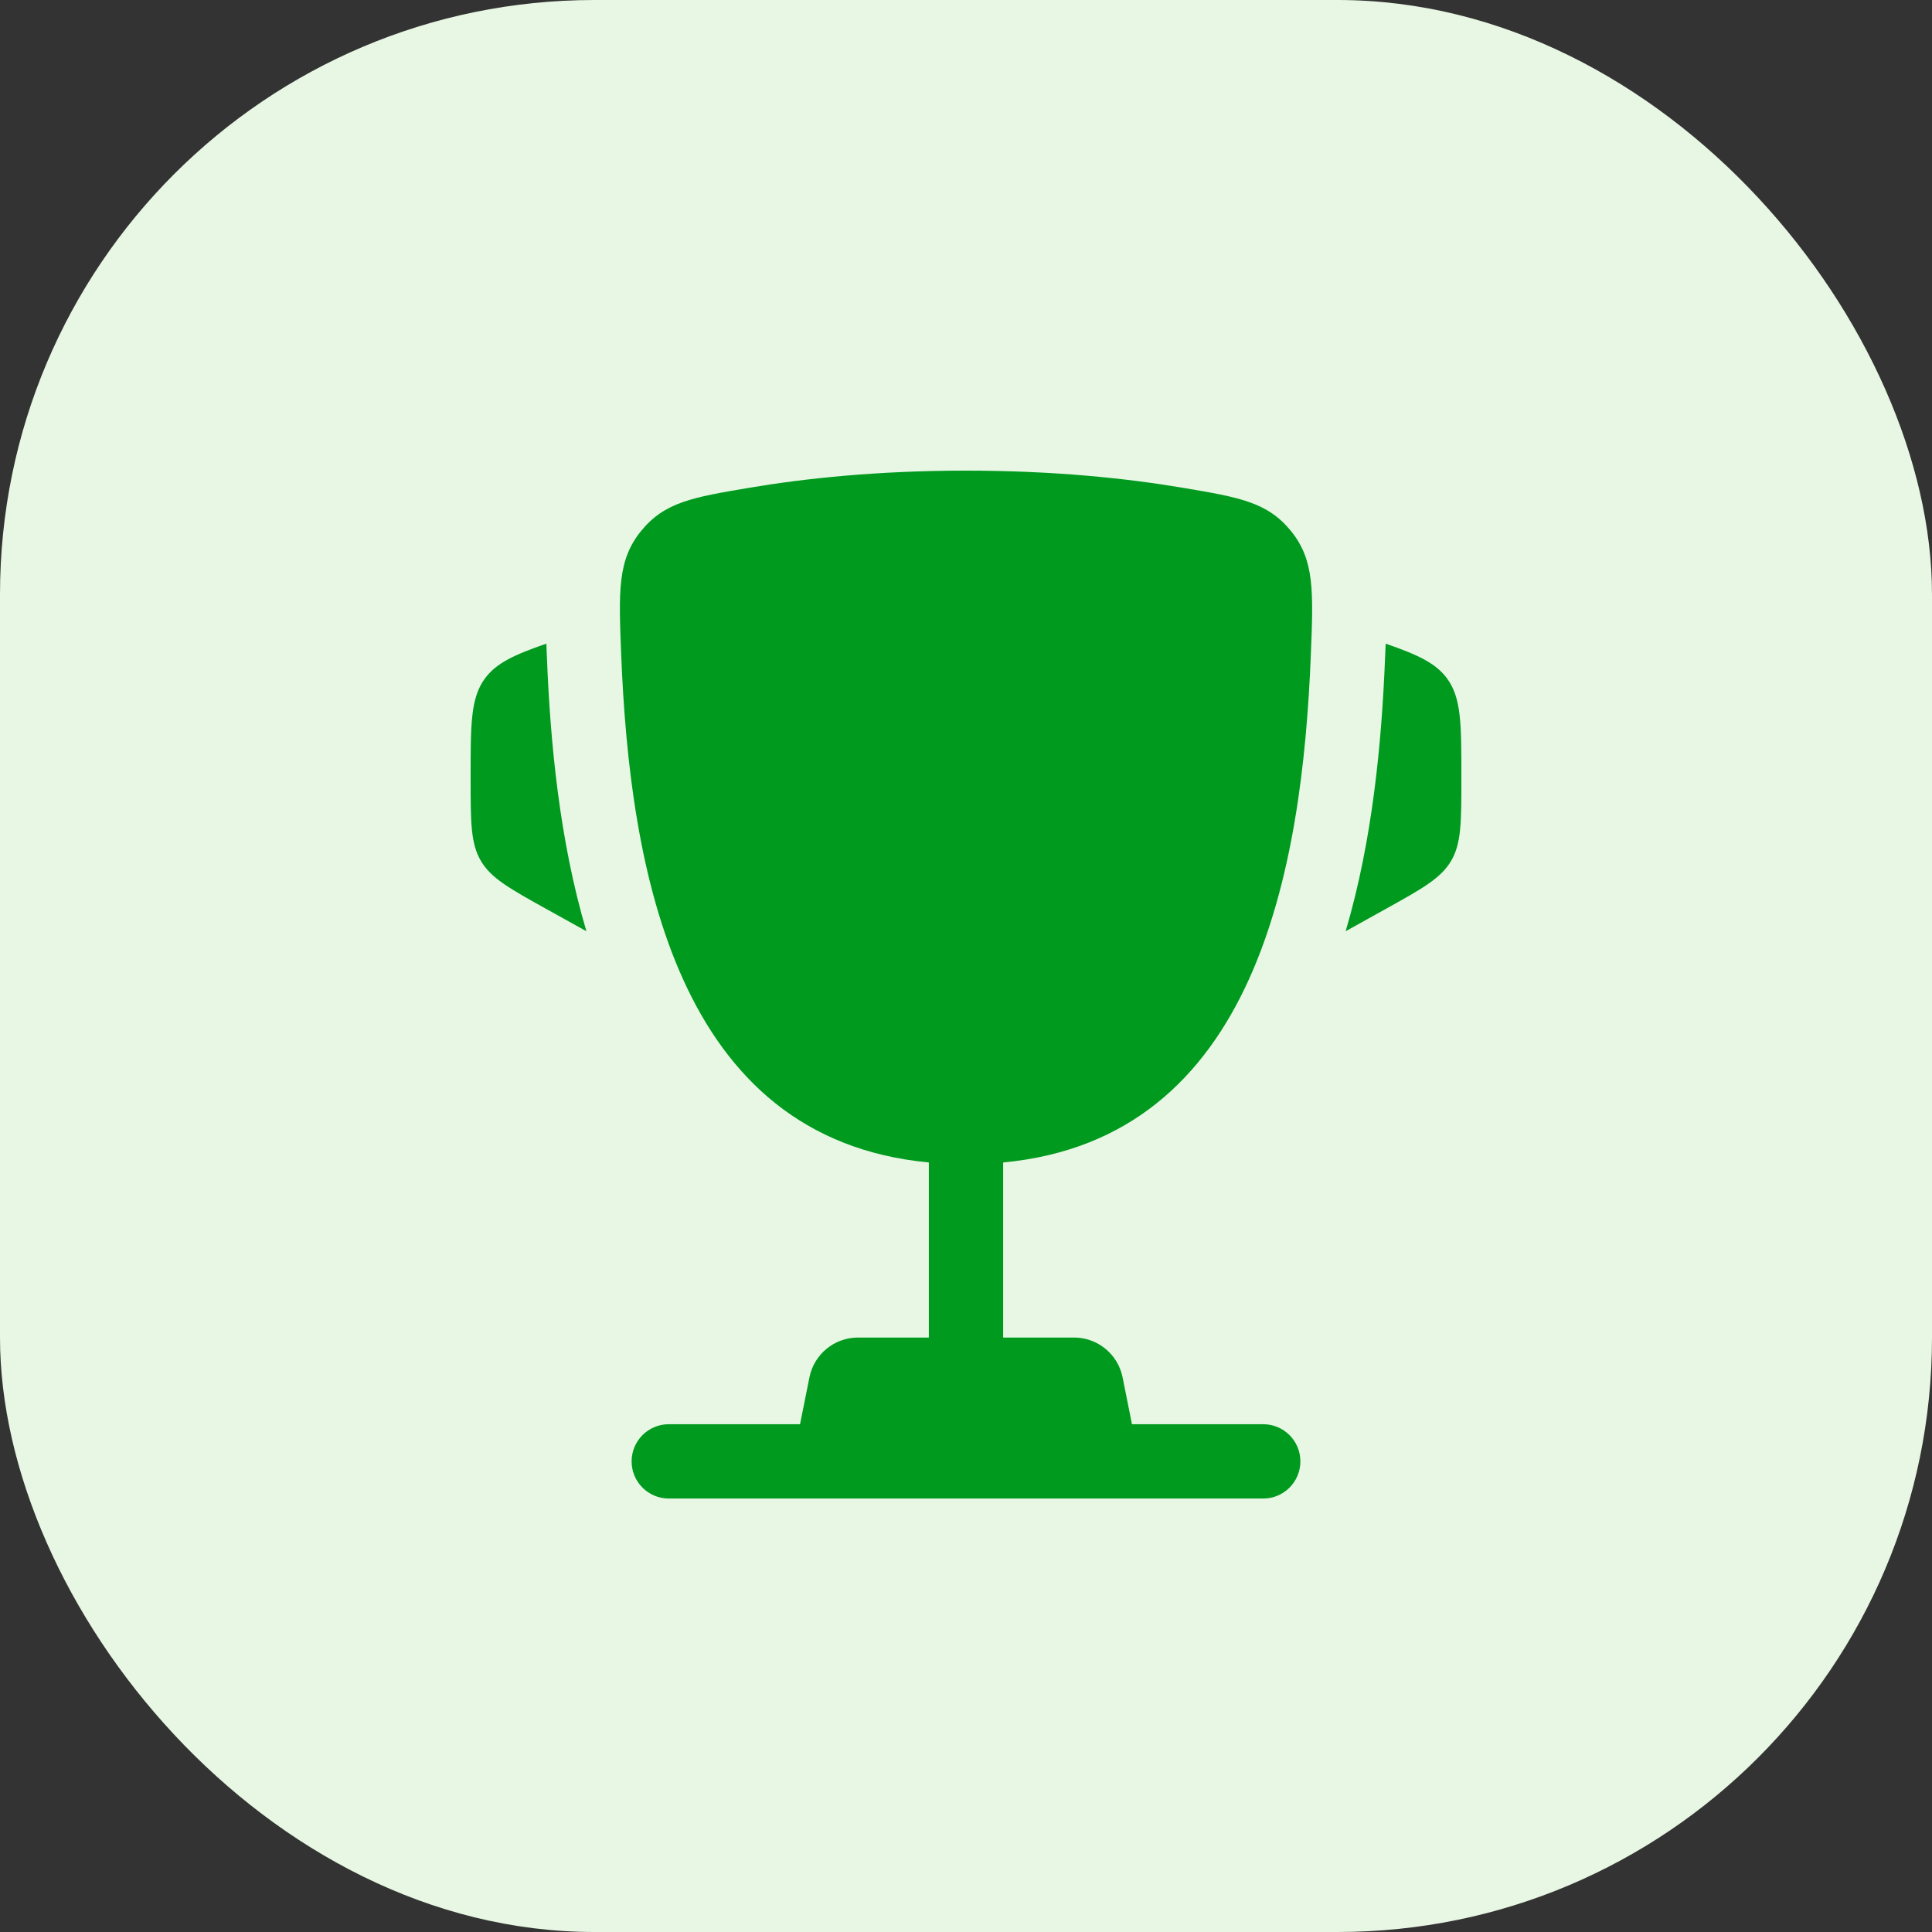 <svg width="52" height="52" viewBox="0 0 52 52" fill="none" xmlns="http://www.w3.org/2000/svg">
<rect x="0" y="0" width="52" height="52" fill="#333333" stroke="none"/>
<rect width="52" height="52" rx="16" fill="#E7F7E3"/>
<path d="M39.333 20.883L39.333 20.98C39.333 22.128 39.333 22.701 39.057 23.171C38.781 23.64 38.279 23.919 37.276 24.476L36.218 25.064C36.947 22.6 37.19 19.952 37.28 17.688C37.284 17.591 37.288 17.493 37.293 17.393L37.296 17.324C38.164 17.625 38.652 17.85 38.956 18.272C39.333 18.796 39.333 19.492 39.333 20.883Z" fill="#009A1F"/>
<path d="M12.667 20.883L12.667 20.98C12.667 22.128 12.667 22.701 12.943 23.171C13.219 23.64 13.721 23.919 14.724 24.476L15.783 25.064C15.053 22.6 14.81 19.952 14.72 17.688C14.717 17.591 14.712 17.493 14.708 17.393L14.705 17.324C13.836 17.625 13.348 17.85 13.044 18.272C12.667 18.796 12.667 19.492 12.667 20.883Z" fill="#009A1F"/>
<path fill-rule="evenodd" clip-rule="evenodd" d="M31.836 13.129C30.337 12.876 28.378 12.667 26 12.667C23.622 12.667 21.663 12.876 20.164 13.129C18.646 13.385 17.887 13.513 17.253 14.294C16.618 15.076 16.652 15.92 16.719 17.609C16.949 23.406 18.2 30.647 25 31.288V36H23.093C22.458 36 21.91 36.449 21.786 37.072L21.533 38.333H18C17.448 38.333 17 38.781 17 39.333C17 39.886 17.448 40.333 18 40.333H34C34.552 40.333 35 39.886 35 39.333C35 38.781 34.552 38.333 34 38.333H30.467L30.215 37.072C30.09 36.449 29.543 36 28.907 36H27V31.288C33.8 30.647 35.052 23.406 35.282 17.609C35.349 15.92 35.382 15.076 34.748 14.294C34.114 13.513 33.355 13.385 31.836 13.129Z" fill="#009A1F"/>
</svg>
